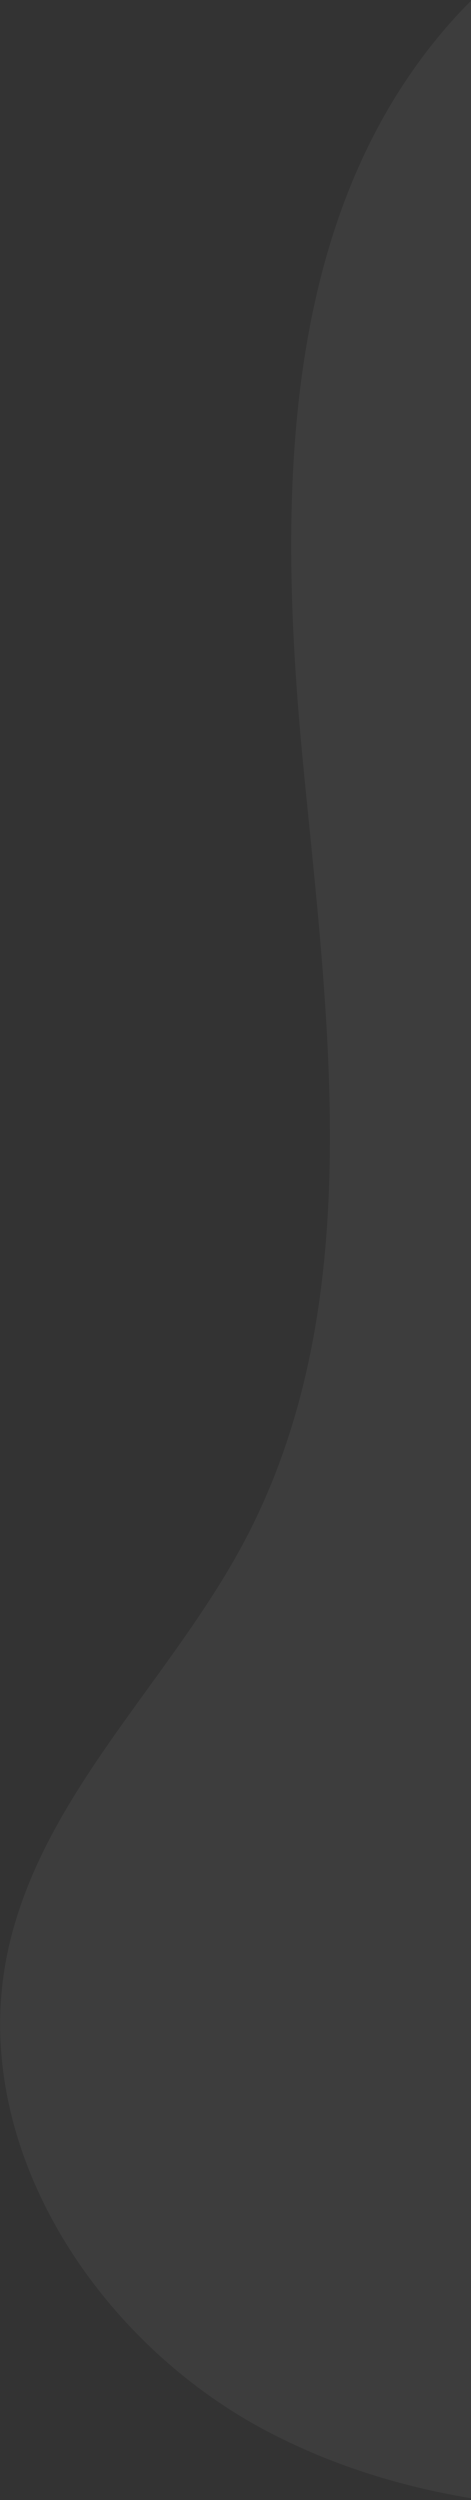 <svg width="190" height="1007" viewBox="0 0 190 1007" fill="none" xmlns="http://www.w3.org/2000/svg">
<rect x="0" y="0" width="190" height="1007" fill="#333333" stroke="none"/>
<path opacity="0.05" fill-rule="evenodd" clip-rule="evenodd" d="M190.002 1006.29C162.719 1001.76 136.234 993.727 111.349 981.172C39.855 945.425 -13.605 864.269 3.142 786.012C11.629 746.405 35.459 713.519 59.434 680.43C73.669 660.786 87.954 641.071 99.112 619.836C144.918 532.471 134.433 428.533 124.448 329.555C123.833 323.454 123.219 317.373 122.621 311.315C112.315 206.972 111.349 91.035 179.623 11.49C182.957 7.614 186.419 3.887 190.002 0.309V1006.29Z" fill="white"/>
</svg>
